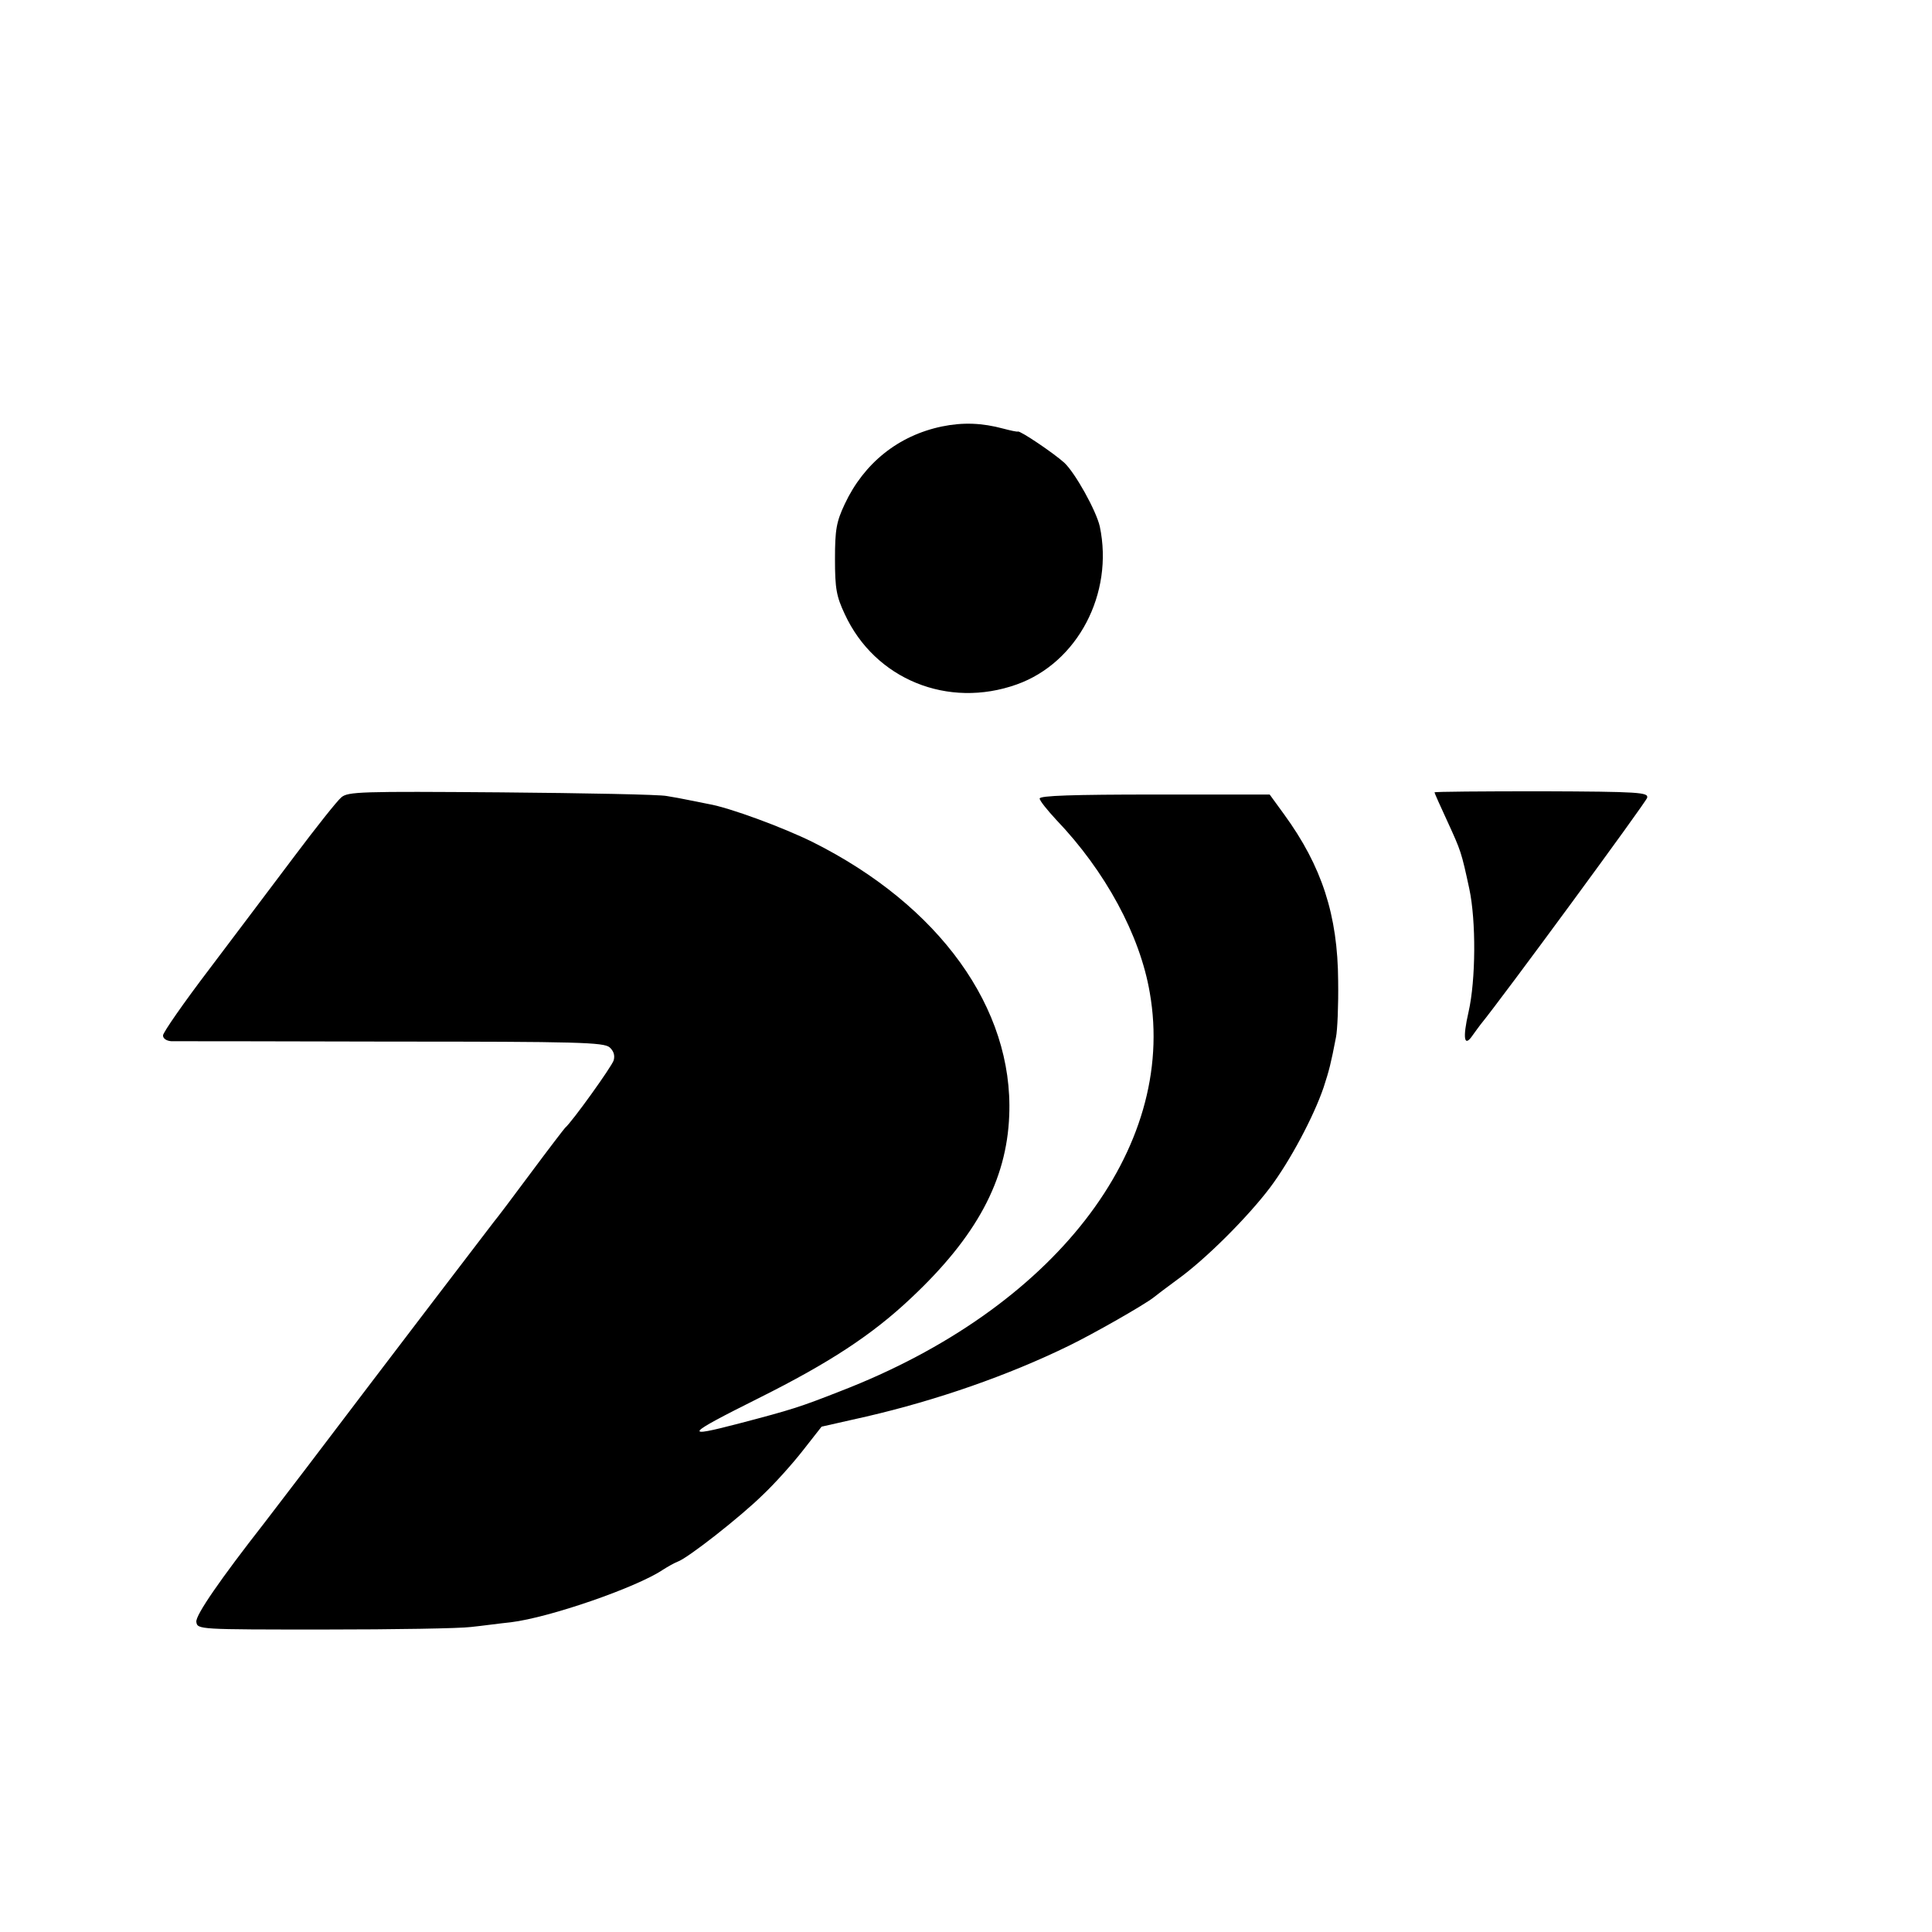 <?xml version="1.0" standalone="no"?>
<!DOCTYPE svg PUBLIC "-//W3C//DTD SVG 20010904//EN"
 "http://www.w3.org/TR/2001/REC-SVG-20010904/DTD/svg10.dtd">
<svg version="1.0" xmlns="http://www.w3.org/2000/svg"
 width="16pt" height="16pt" viewBox="0 0 16 16"
 preserveAspectRatio="xMidYMid meet">
<g transform="translate(0,16) scale(0.003,-0.003)"
fill="#000000" stroke="none">
<path d="M2600 4156 c-120 -25 -215 -101 -268 -214 -23 -49 -27 -70 -27 -152
0 -82 4 -103 27 -152 83 -180 285 -262 475 -194 168 60 268 251 229 436 -10
44 -68 148 -98 176 -30 27 -122 89 -128 86 -3 -1 -21 3 -40 8 -59 16 -112 18
-170 6z"/>
<path d="M942 3132 c-11 -9 -69 -82 -129 -162 -60 -80 -166 -220 -236 -313
-70 -92 -127 -174 -127 -182 0 -9 10 -15 23 -16 12 0 285 0 607 -1 516 0 587
-2 603 -16 11 -10 15 -22 11 -36 -6 -18 -115 -170 -134 -186 -3 -3 -46 -59
-95 -125 -49 -66 -95 -127 -102 -135 -11 -14 -270 -353 -518 -680 -55 -72
-108 -141 -117 -153 -118 -151 -189 -253 -186 -271 3 -21 6 -21 353 -21 193 0
375 3 405 7 30 3 80 10 110 13 107 13 347 96 420 145 14 9 32 19 40 22 29 10
175 125 235 184 34 32 84 88 112 124 l51 65 124 28 c194 45 390 113 558 195
68 33 210 114 235 134 6 5 35 27 65 49 78 56 194 172 256 254 55 73 121 197
148 277 15 46 20 65 34 138 4 19 7 89 6 155 -1 182 -45 317 -149 460 l-40 55
-317 0 c-225 0 -318 -3 -318 -11 0 -6 21 -32 46 -59 135 -141 231 -318 258
-477 76 -433 -266 -873 -854 -1100 -112 -44 -134 -51 -279 -89 -157 -41 -152
-33 54 70 194 97 312 174 420 276 180 169 264 324 271 504 12 296 -193 580
-543 755 -81 40 -229 95 -288 105 -16 3 -41 8 -55 11 -14 3 -41 8 -60 11 -19
4 -225 8 -457 10 -388 3 -423 2 -441 -14z"/>
<path d="M3960 3146 c0 -2 16 -38 36 -81 37 -81 38 -83 60 -185 19 -89 18
-252 -2 -340 -17 -74 -12 -99 11 -65 8 11 18 25 22 30 59 72 457 614 460 626
4 15 -21 17 -291 18 -163 0 -296 -1 -296 -3z"/>
</g>
</svg>
